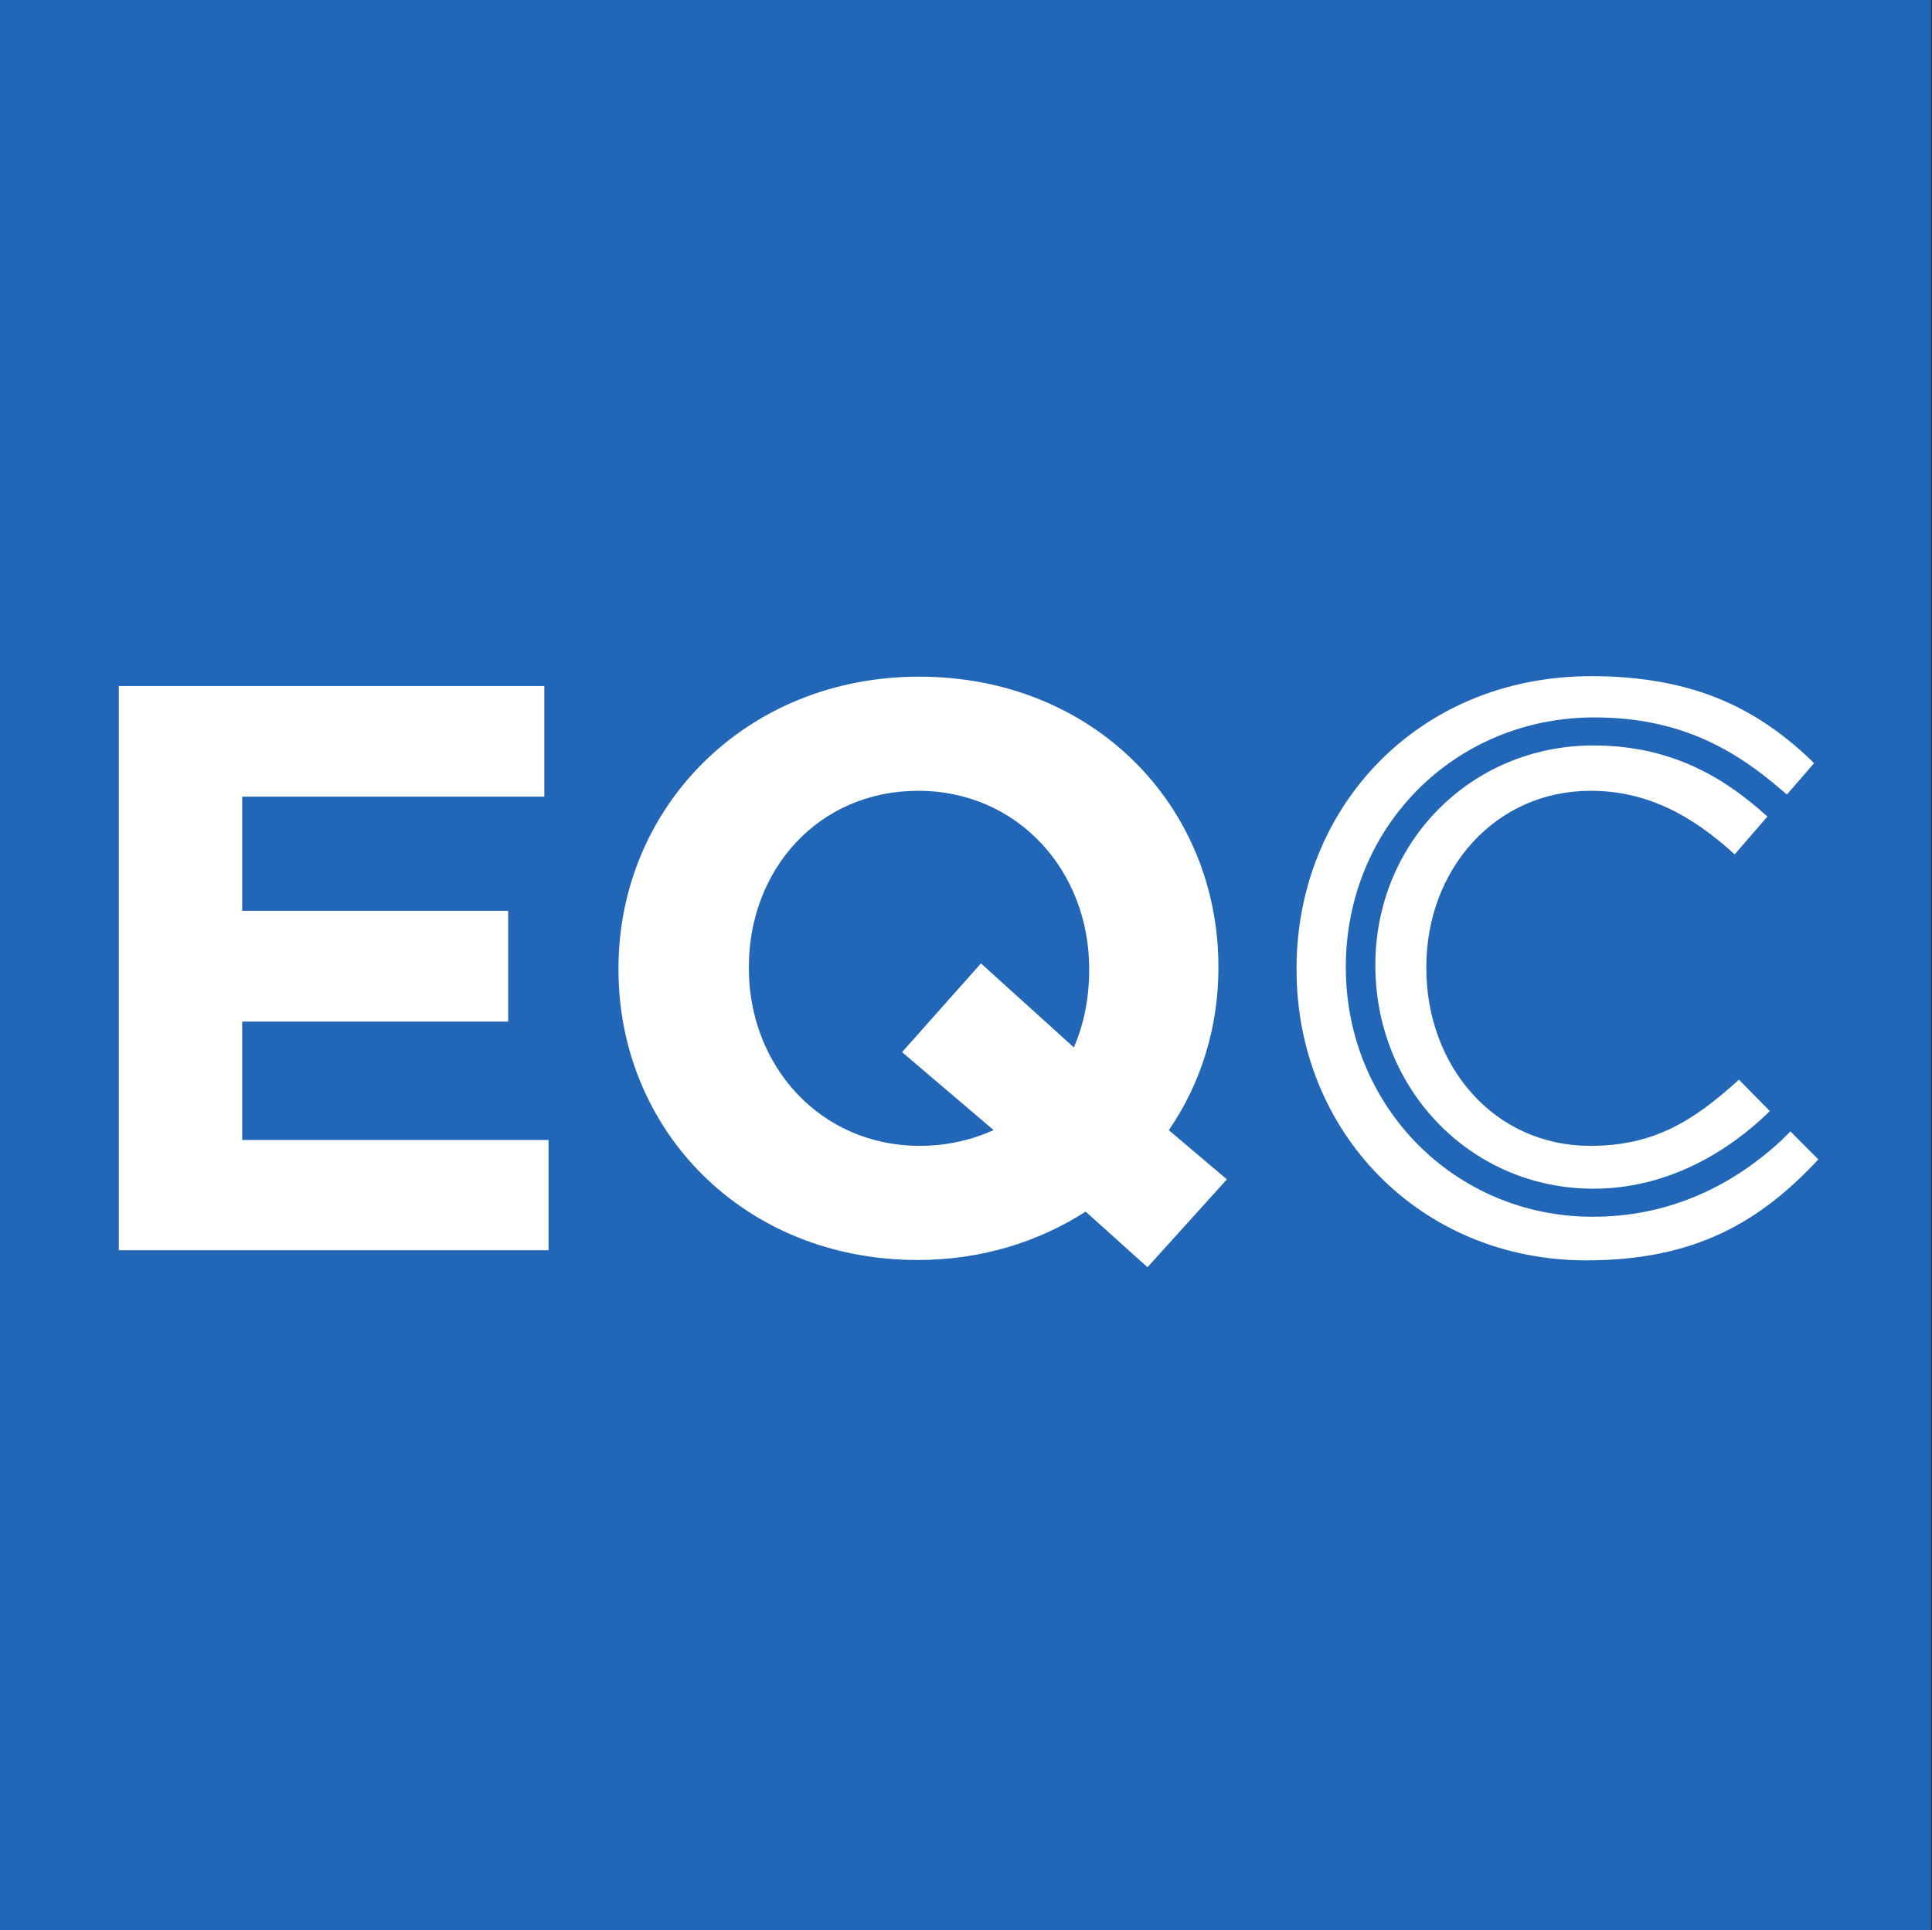 <svg version="1.2" xmlns="http://www.w3.org/2000/svg" viewBox="0 0 1550 1549" width="1550" height="1549">
	<rect x="0" y="0" width="1550" height="1549" fill="#333333" stroke="none"/>
	<title>EQC_BIG</title>
	<style>
		.s0 { fill: #2166b7 } 
		.s1 { fill: #ffffff } 
	</style>
	<g id="Page 1">
		<path id="Path 7" fill-rule="evenodd" class="s0" d="m1549.3 0v1549h-1549.3v-1549z"/>
		<path id="Path 8" fill-rule="evenodd" class="s1" d="m95.3 550.5h341.4v88.8h-242.4v91.6h213.4v88.9h-213.4v95h245.8v88.5h-344.8zm775.7 421.8c-38.2 24.5-84.1 38.8-134.8 38.8-139.6 0-240-104.2-240-232.9v-1.3c0-128.7 101.8-233.9 241.3-233.9 139.9 0 240 103.8 240 232.8v1.1c0 47.3-14 92.6-39.8 130l46.6 39.5-63.7 70.5zm-73.8-65.4l-73.5-62.6 63.3-71.2 74.5 67.4q12.3-28.1 12.3-62.3v-1c0-78-56.9-142.6-137.2-142.6-80.3 0-135.8 63.6-135.8 141.2v1.4c0 77.6 56.8 142.3 137.2 142.3 21.8 0 41.8-4.8 59.2-12.6zm661.6 23.5c-46.6 50-98.7 81-186.1 81-133.1 0-232.5-102.8-232.5-233.2v-1.3c0-128.7 97.3-234.3 236.5-234.3 85.5 0 136.5 28.6 178.7 69.8l-21.8 25.2-4-3.4c-38.2-33-82.1-58.5-150.5-58.5-111.9 0-199.4 87.8-199.4 200.5 0 111.3 87.1 200.2 198.1 200.2 57.8 0 108.5-21.8 151.1-61l7.5-7.5z"/>
		<path id="Path 9" class="s1" d="m1276 634.6c45.2 0 81 19.4 115.7 51l26.2-30.3-1-1c-28.9-25.8-71.2-56.1-138.5-56.1-98.1 0-175 77.6-175 176.3 0 100.1 76.9 179.4 175 179.4 72.1 0 122.5-43.6 141.5-62.3l-24.8-25.2c-35.7 32.4-67.4 53.1-119.1 53.1-78 0-131.7-64.7-131.7-142.6v-1c0-78 55.1-141.3 131.7-141.3z"/>
	</g>
</svg>